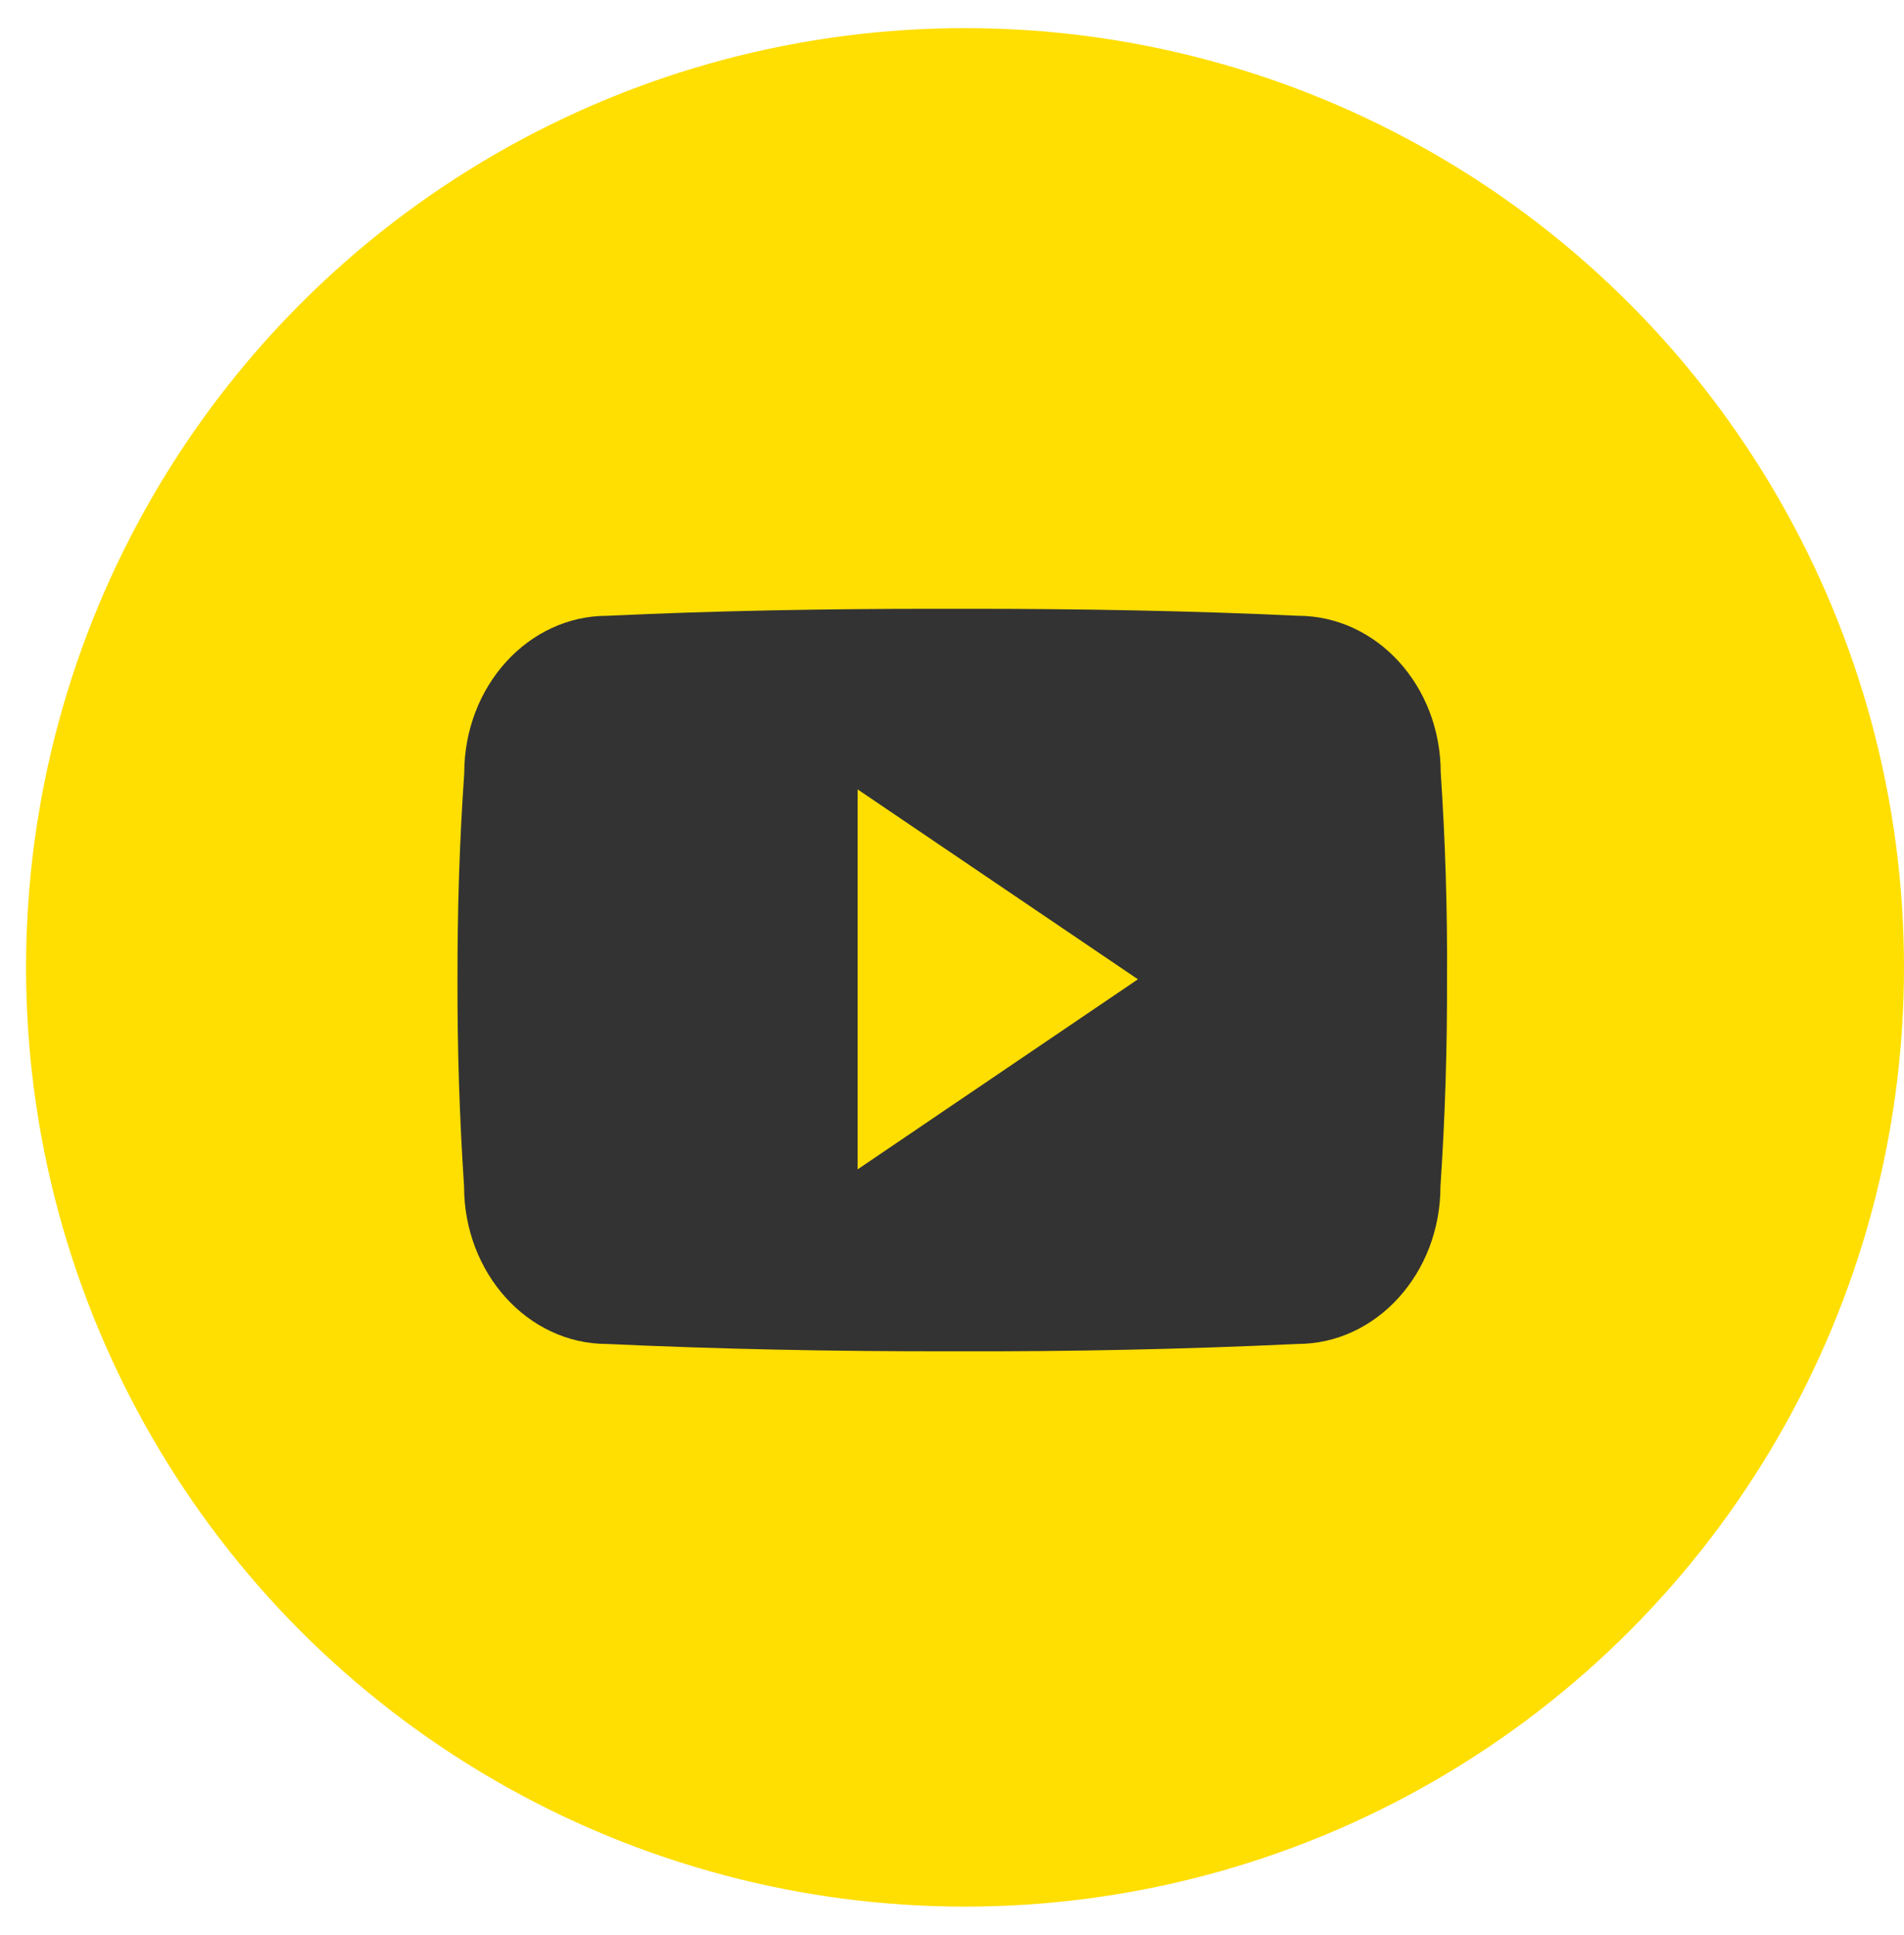 <?xml version="1.0" encoding="UTF-8"?> <svg xmlns="http://www.w3.org/2000/svg" width="63" height="64" viewBox="0 0 63 64" fill="none"><circle cx="31.931" cy="32" r="31.069" fill="#FFDE02"></circle><g clip-path="url(#clip0_2049_20079)"><path d="M47.671 25.563C47.671 22.684 45.554 20.369 42.938 20.369C39.394 20.203 35.78 20.139 32.087 20.139H30.936C27.252 20.139 23.632 20.203 20.088 20.37C17.479 20.37 15.361 22.698 15.361 25.576C15.202 27.852 15.134 30.13 15.138 32.407C15.131 34.684 15.204 36.963 15.355 39.244C15.355 42.122 17.472 44.457 20.082 44.457C23.804 44.63 27.623 44.706 31.505 44.7C35.394 44.713 39.202 44.632 42.929 44.457C45.545 44.457 47.662 42.122 47.662 39.244C47.815 36.961 47.886 34.684 47.879 32.4C47.894 30.123 47.824 27.844 47.671 25.563ZM28.378 38.681V26.113L37.652 32.394L28.378 38.681Z" fill="#333333"></path></g><defs><clipPath id="clip0_2049_20079"><rect width="32.748" height="32.748" fill="white" transform="translate(15.137 16.046)"></rect></clipPath></defs></svg> 